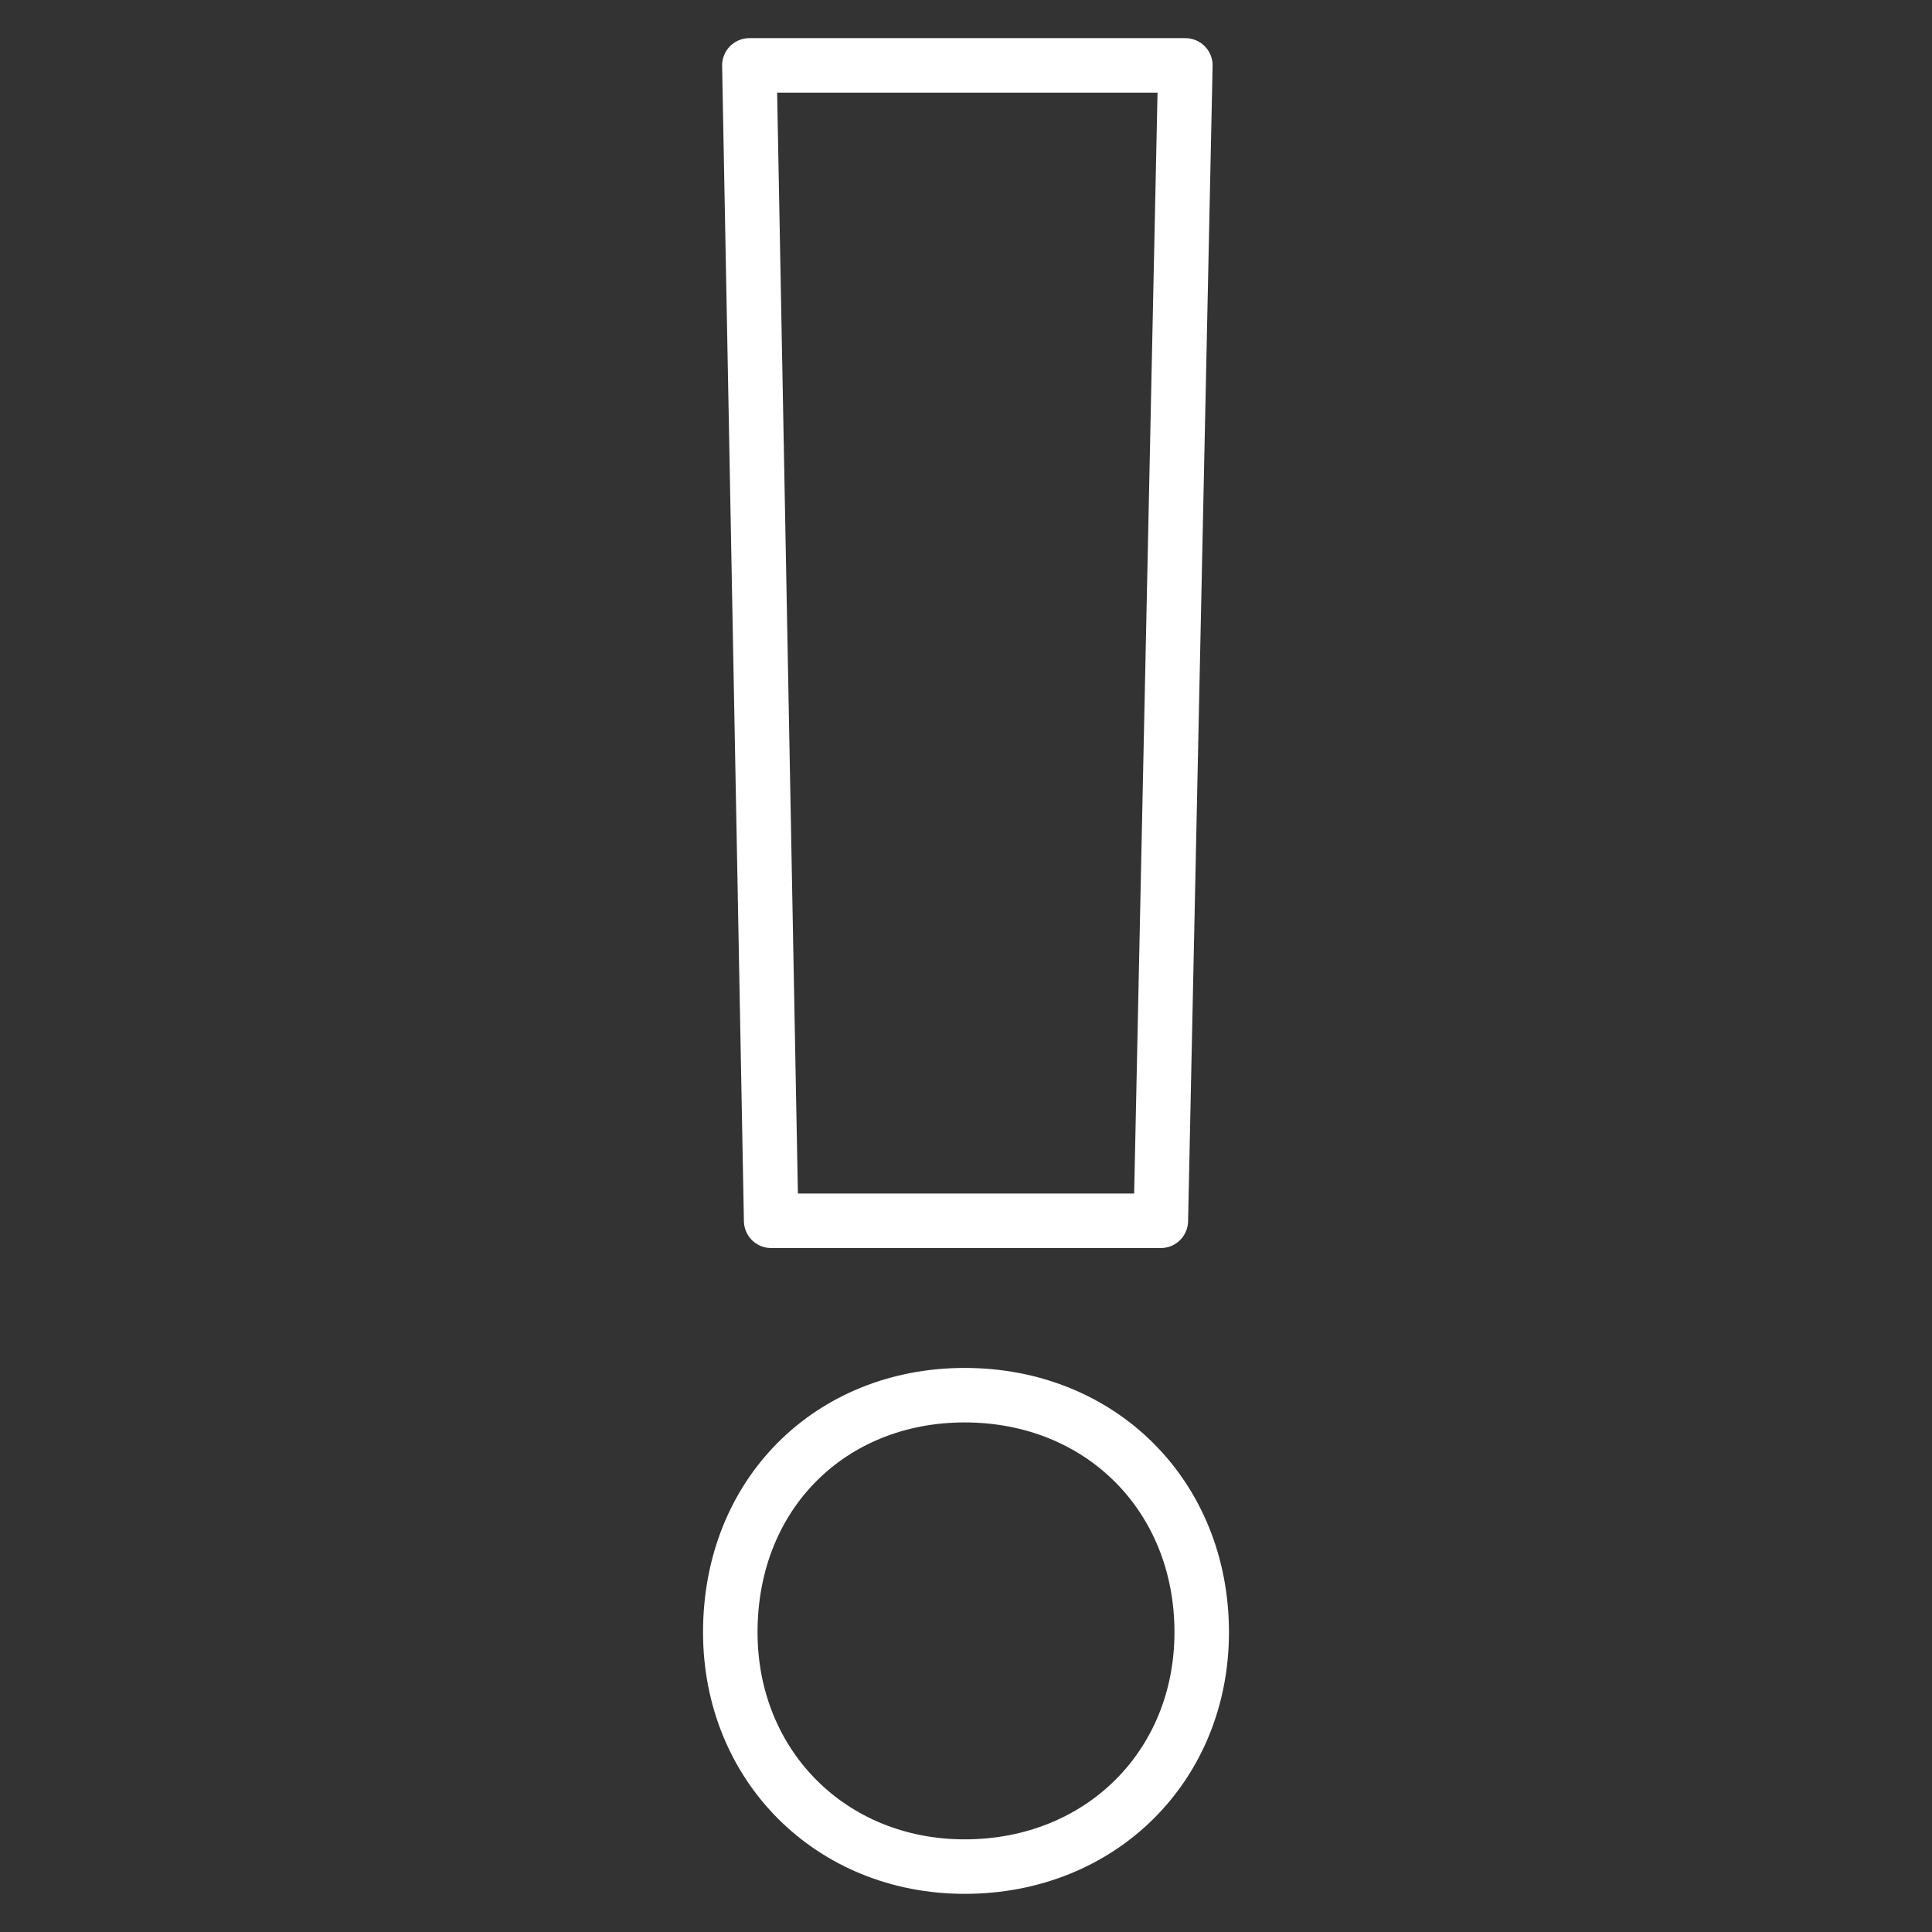 <?xml version="1.0" encoding="utf-8"?>
<!-- Generator: Adobe Illustrator 27.9.1, SVG Export Plug-In . SVG Version: 6.00 Build 0)  -->
<svg version="1.1" id="Ebene_1" xmlns="http://www.w3.org/2000/svg" xmlns:xlink="http://www.w3.org/1999/xlink" x="0px" y="0px"
	 viewBox="0 0 70.9 70.9" style="enable-background:new 0 0 70.9 70.9;" xml:space="preserve">
<rect x="0" y="0" width="70.9" height="70.9" fill="#333333" stroke="none"/>
<style type="text/css">
	.st0{fill:none;stroke:#FFFFFF;stroke-width:2;stroke-linejoin:round;stroke-miterlimit:10;}
</style>
<g>
	<path class="st0" d="M35.4,51.2c5,0,8.7,3.7,8.7,8.7c0,4.9-3.7,8.6-8.7,8.6c-4.9,0-8.6-3.7-8.6-8.6C26.8,54.8,30.5,51.2,35.4,51.2z
		 M42.6,44.8H28.3L27.5,2.4h16L42.6,44.8z"/>
</g>
</svg>
